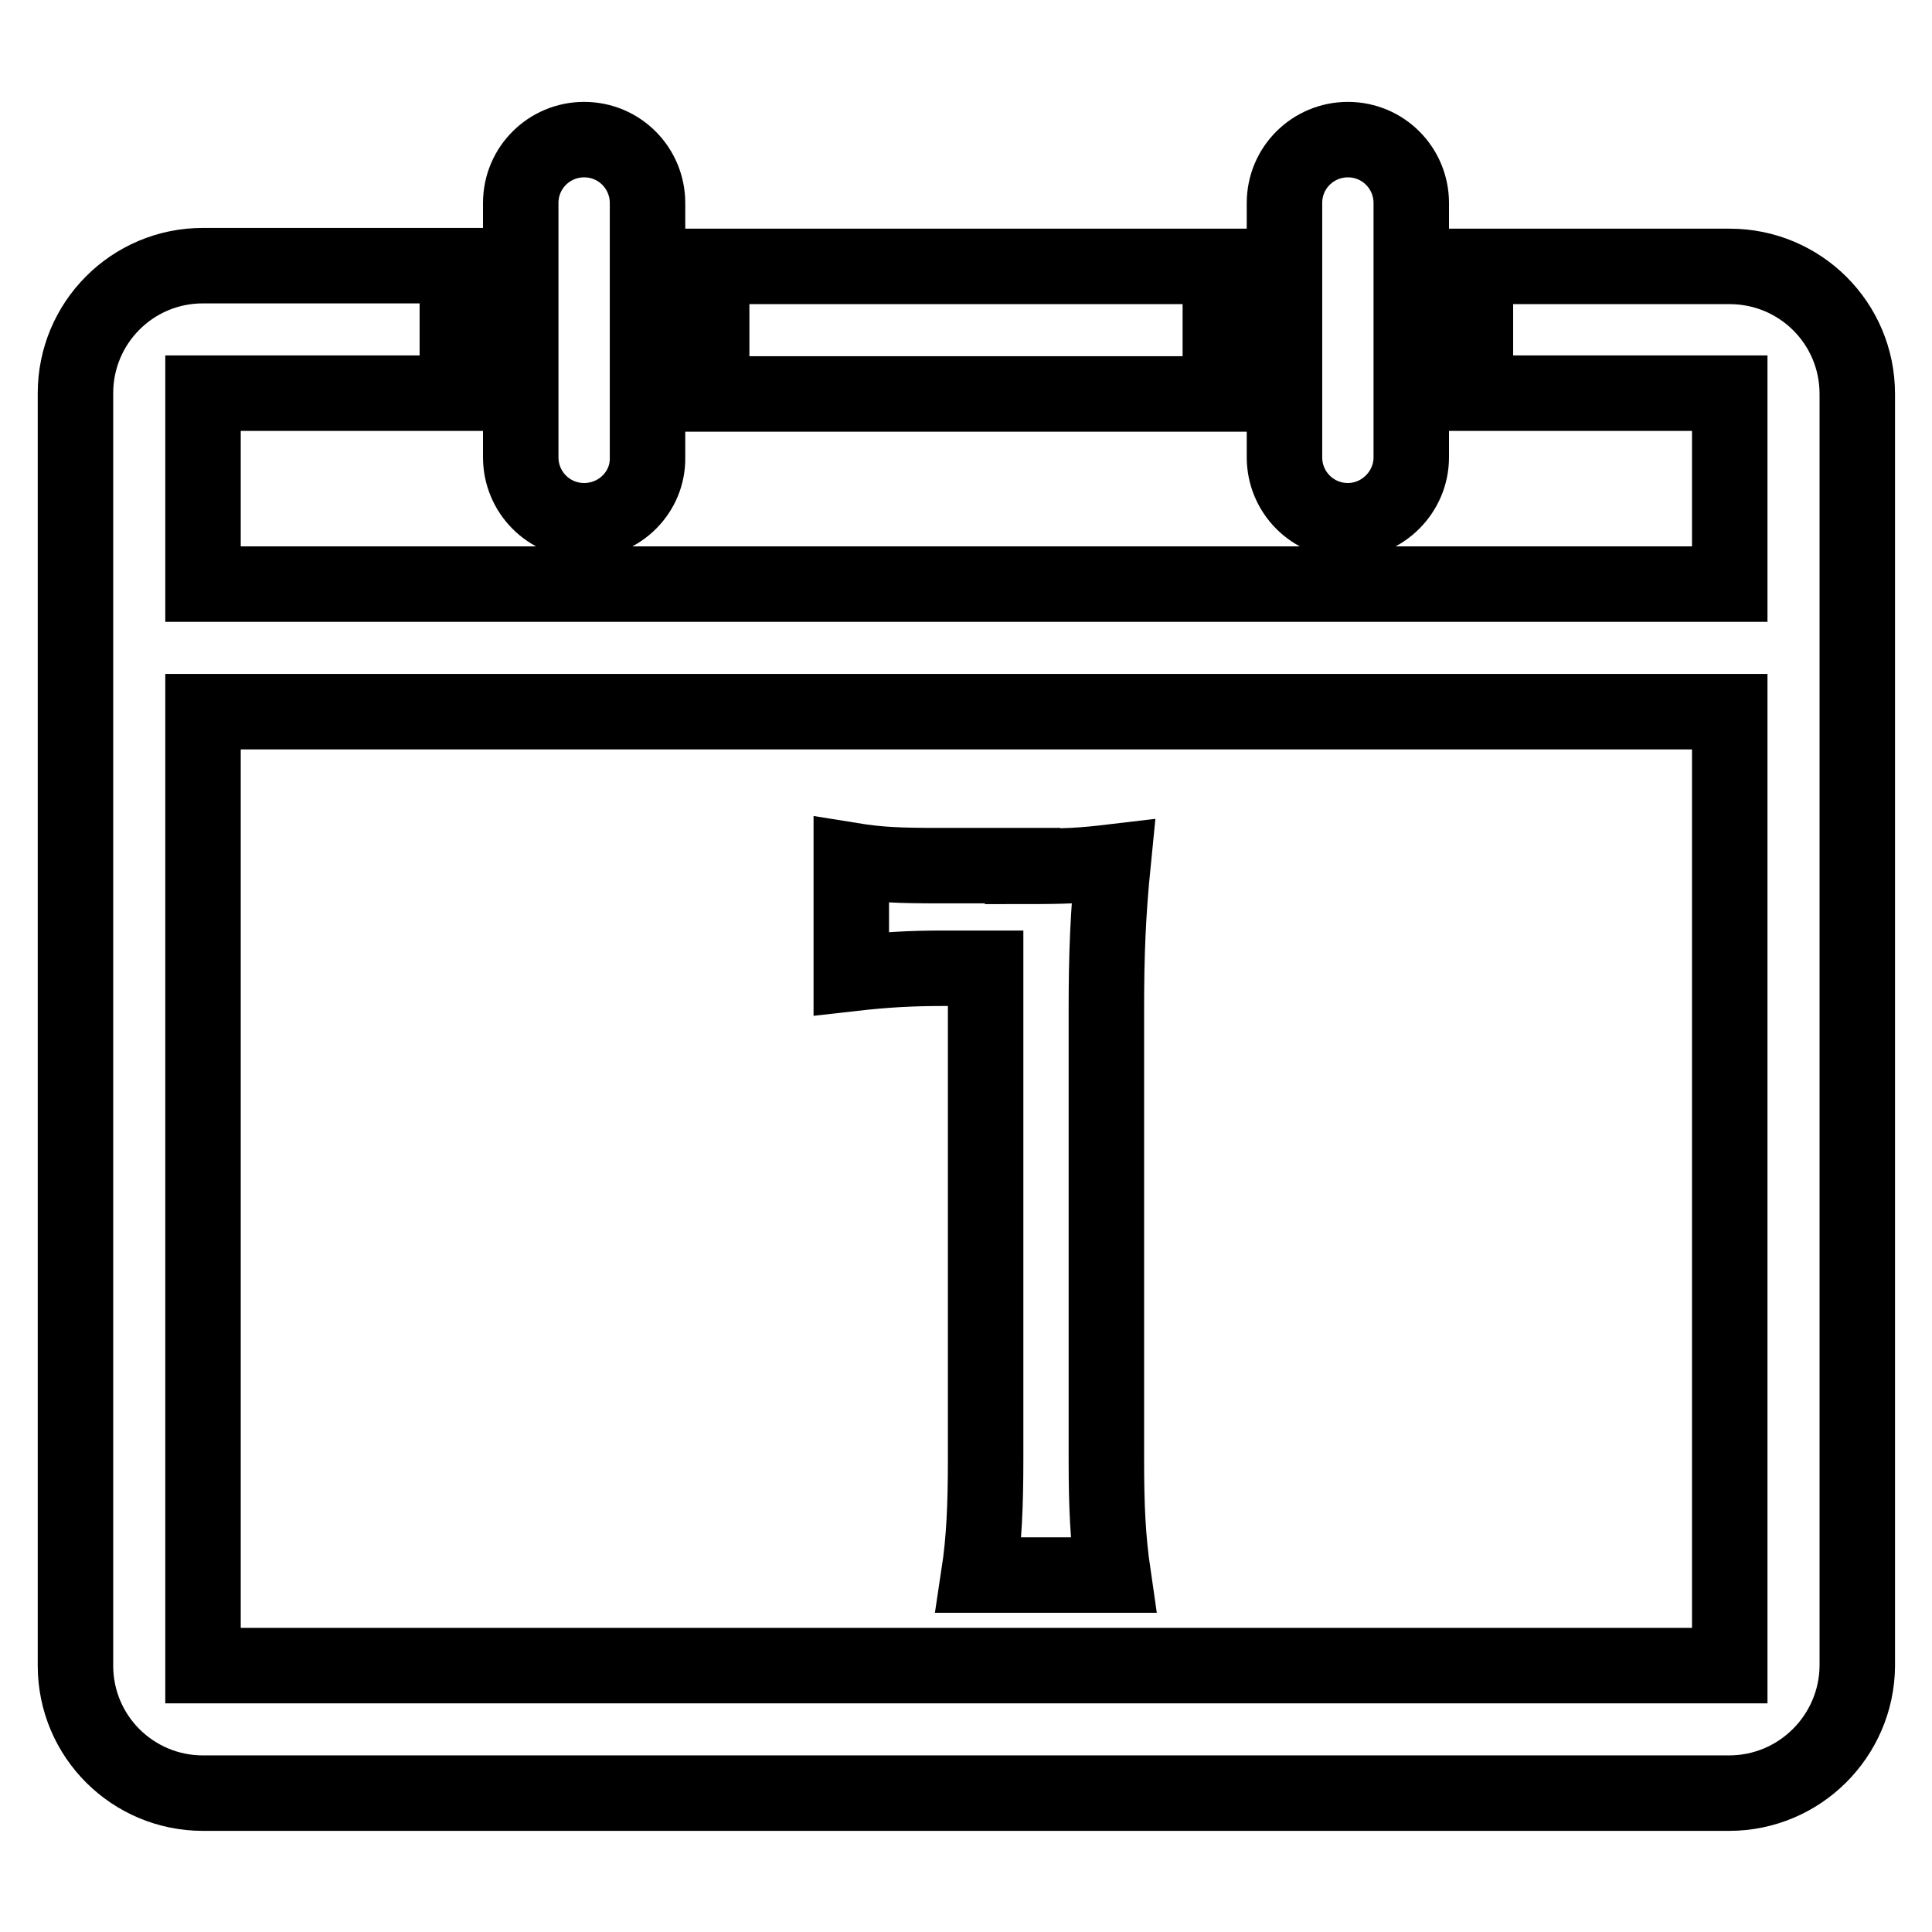 <?xml version="1.0" encoding="utf-8"?>
<!-- Svg Vector Icons : http://www.onlinewebfonts.com/icon -->
<!DOCTYPE svg PUBLIC "-//W3C//DTD SVG 1.1//EN" "http://www.w3.org/Graphics/SVG/1.1/DTD/svg11.dtd">
<svg version="1.1" xmlns="http://www.w3.org/2000/svg" xmlns:xlink="http://www.w3.org/1999/xlink" x="0px" y="0px" viewBox="0 0 256 256" enable-background="new 0 0 256 256" xml:space="preserve">
<g> <path stroke-width="10" fill-opacity="0" stroke="#000000"  d="M229.1,237.6H26.9c-9.3,0-16.9-7.5-16.9-16.9V52.1c0-9.3,7.5-16.9,16.9-16.9h33.7v16.9H26.9v25.3h202.3 V52.1h-33.7V35.3h33.7c9.3,0,16.9,7.5,16.9,16.9v168.6C246,230,238.5,237.6,229.1,237.6z M229.1,94.3H26.9v126.4h202.3V94.3z  M135.5,114.8c6,0,7.8-0.1,12-0.6c-0.7,7-0.9,12.4-0.9,19.5v59.7c0,6.3,0.2,10.5,0.9,15.3h-17.8c0.7-4.6,0.9-9.2,0.9-15.3v-65.1 H125c-4.4,0-7.8,0.2-12.2,0.7v-15c3.7,0.6,6.3,0.7,11.8,0.7H135.5z M178.6,69c-4.7,0-8.4-3.8-8.4-8.4V26.9c0-4.7,3.8-8.4,8.4-8.4 c4.7,0,8.4,3.8,8.4,8.4v33.7C187,65.2,183.2,69,178.6,69z M94.3,35.3h67.4v16.9H94.3V35.3z M77.4,69c-4.7,0-8.4-3.8-8.4-8.4V26.9 c0-4.7,3.8-8.4,8.4-8.4c4.7,0,8.4,3.8,8.4,8.4v33.7C85.9,65.2,82.1,69,77.4,69z"/></g>
</svg>